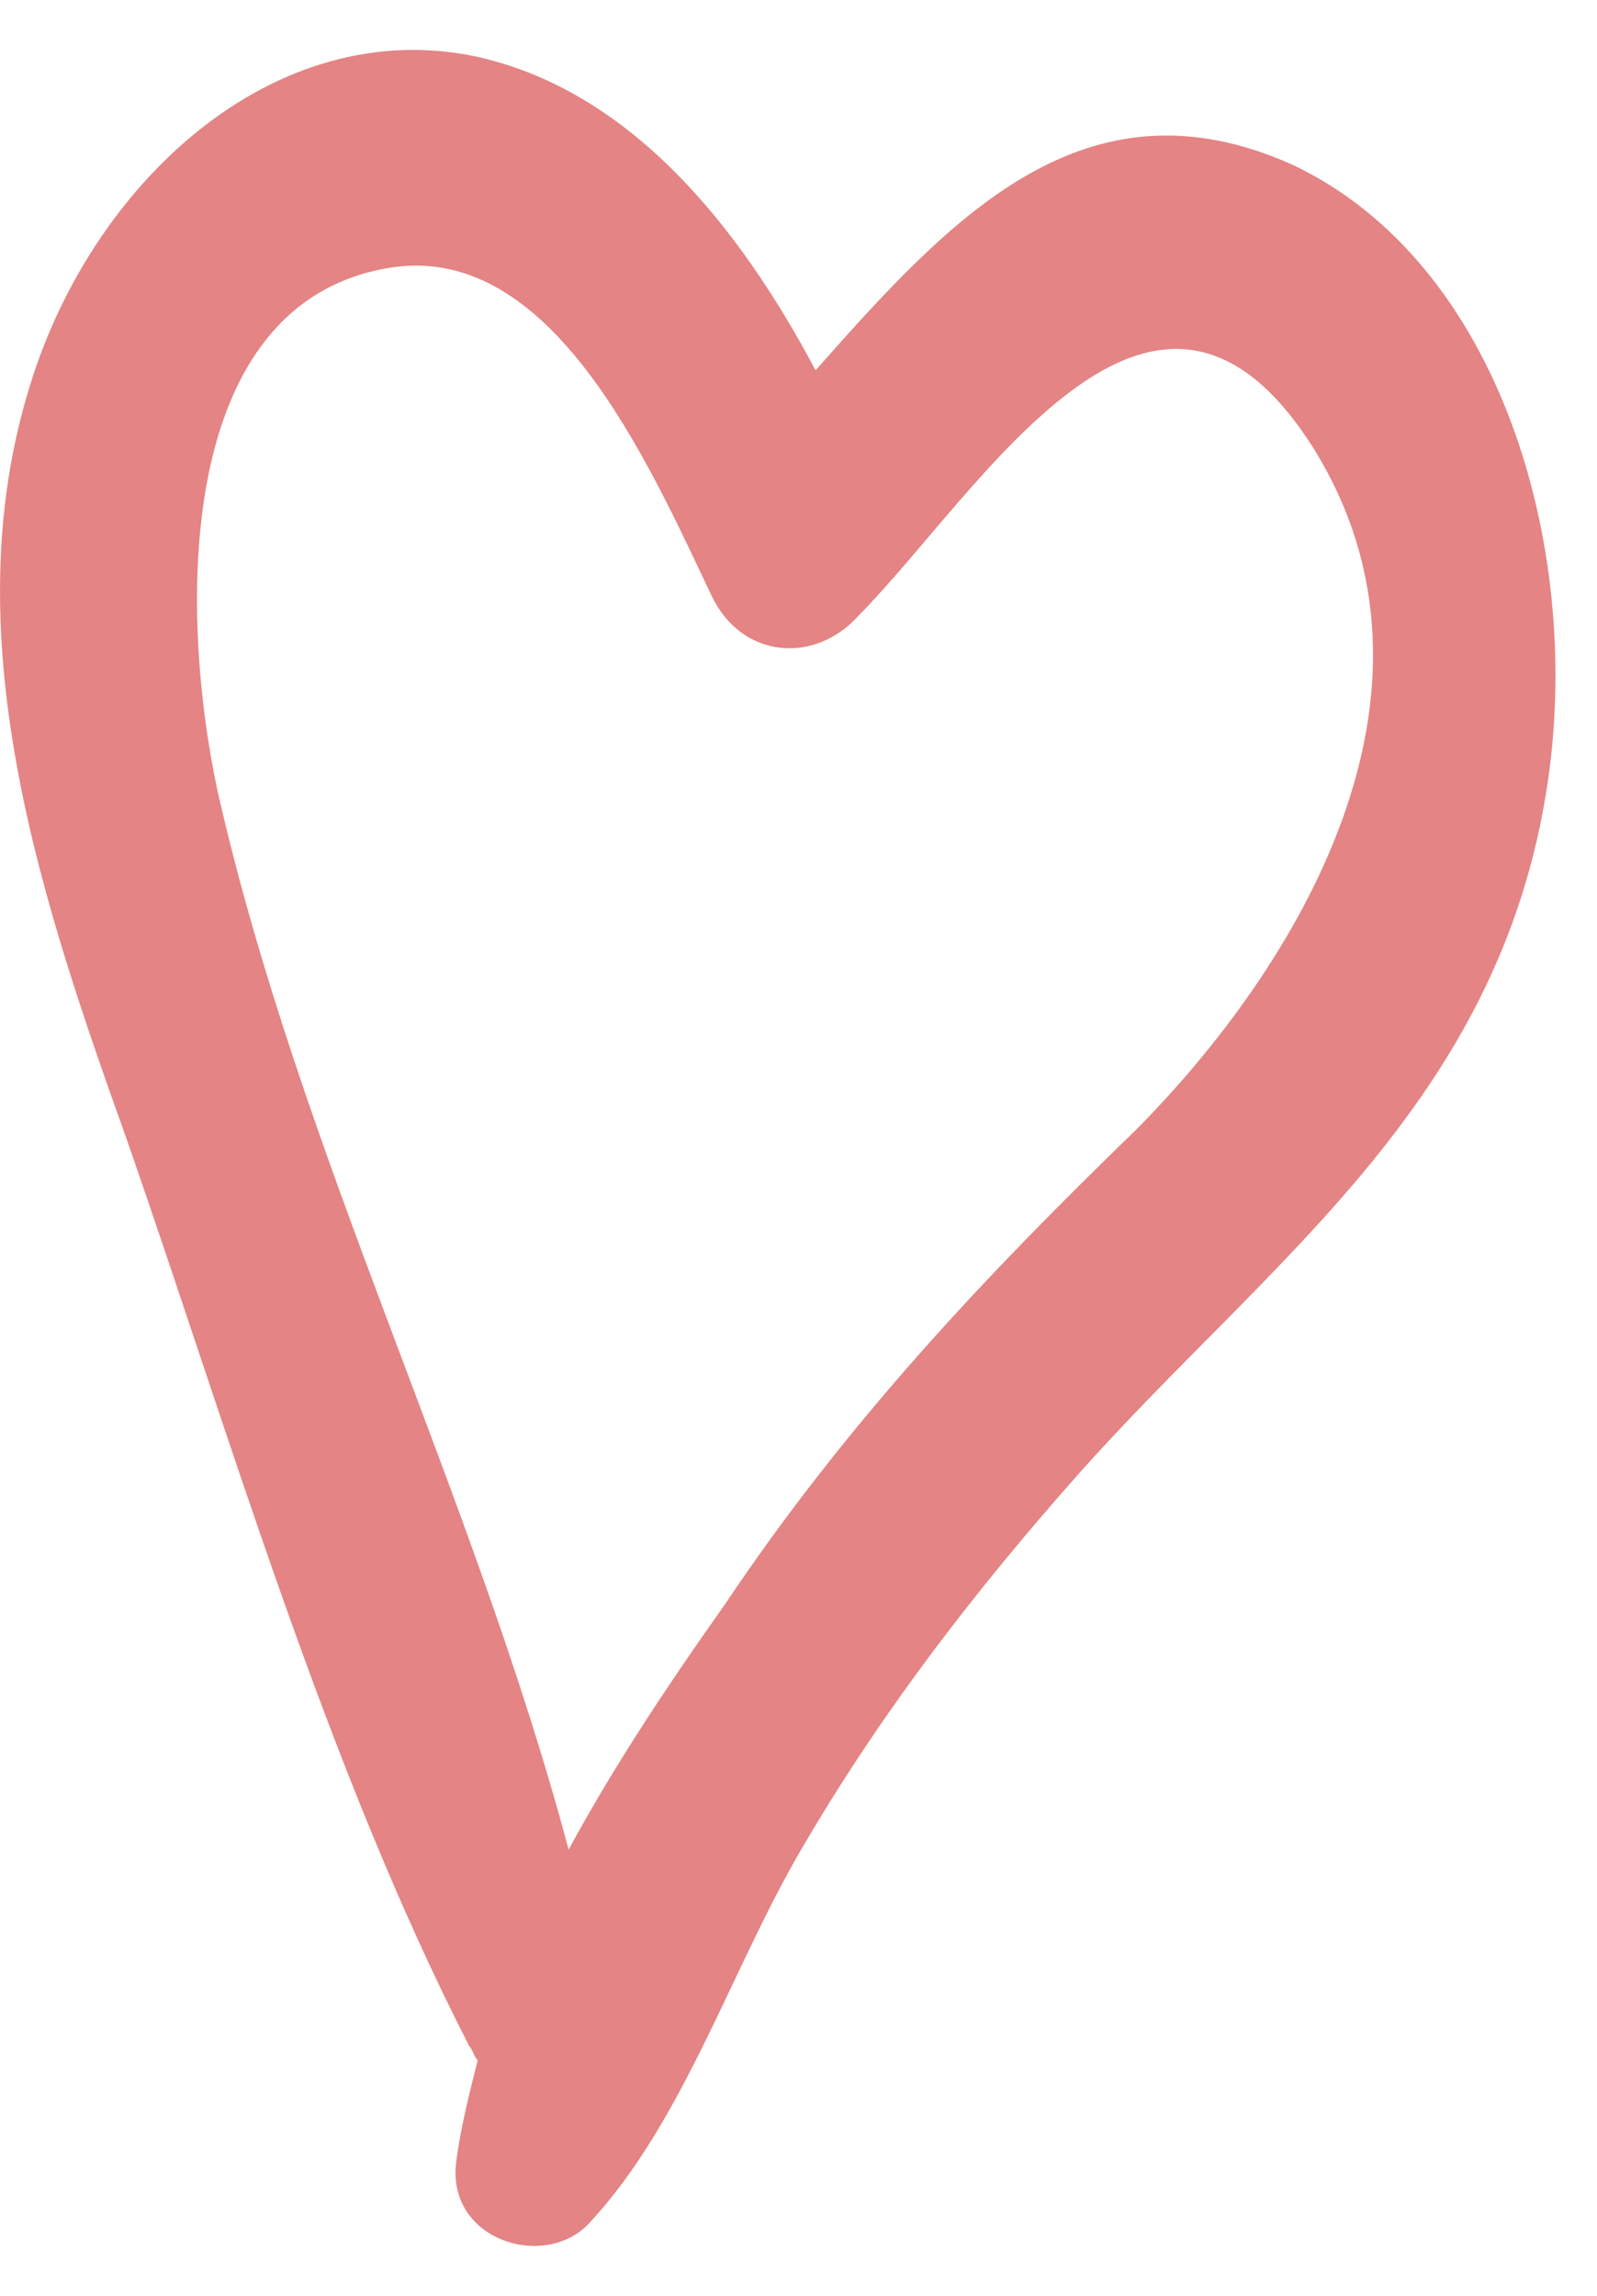 <svg width="16" height="23" viewBox="0 0 16 23" fill="none" xmlns="http://www.w3.org/2000/svg">
<path d="M5.914 22.26C6.869 21.23 7.346 19.659 8.084 18.432C8.866 17.107 9.777 15.93 10.775 14.801C12.685 12.642 15.029 11.071 15.507 7.833C15.854 5.477 15.029 2.631 12.946 1.649C10.862 0.717 9.517 2.189 8.171 3.71C7.39 2.238 6.305 0.913 4.786 0.57C2.746 0.128 0.879 1.846 0.272 3.956C-0.466 6.459 0.445 9.108 1.27 11.415C2.312 14.408 3.266 17.696 4.699 20.494C4.742 20.543 4.742 20.592 4.786 20.641C4.699 20.984 4.612 21.328 4.569 21.671C4.482 22.456 5.48 22.751 5.914 22.26ZM2.181 7.931C1.791 6.115 1.747 3.023 3.918 2.68C5.523 2.435 6.478 4.594 7.129 5.968C7.433 6.606 8.171 6.655 8.605 6.164C9.82 4.937 11.557 1.944 13.163 4.496C14.682 6.949 12.989 9.697 11.383 11.317C9.864 12.789 8.475 14.261 7.26 16.077C6.739 16.813 6.175 17.647 5.697 18.53C4.742 14.948 3.006 11.562 2.181 7.931Z" fill="#E48484"/>
</svg>
